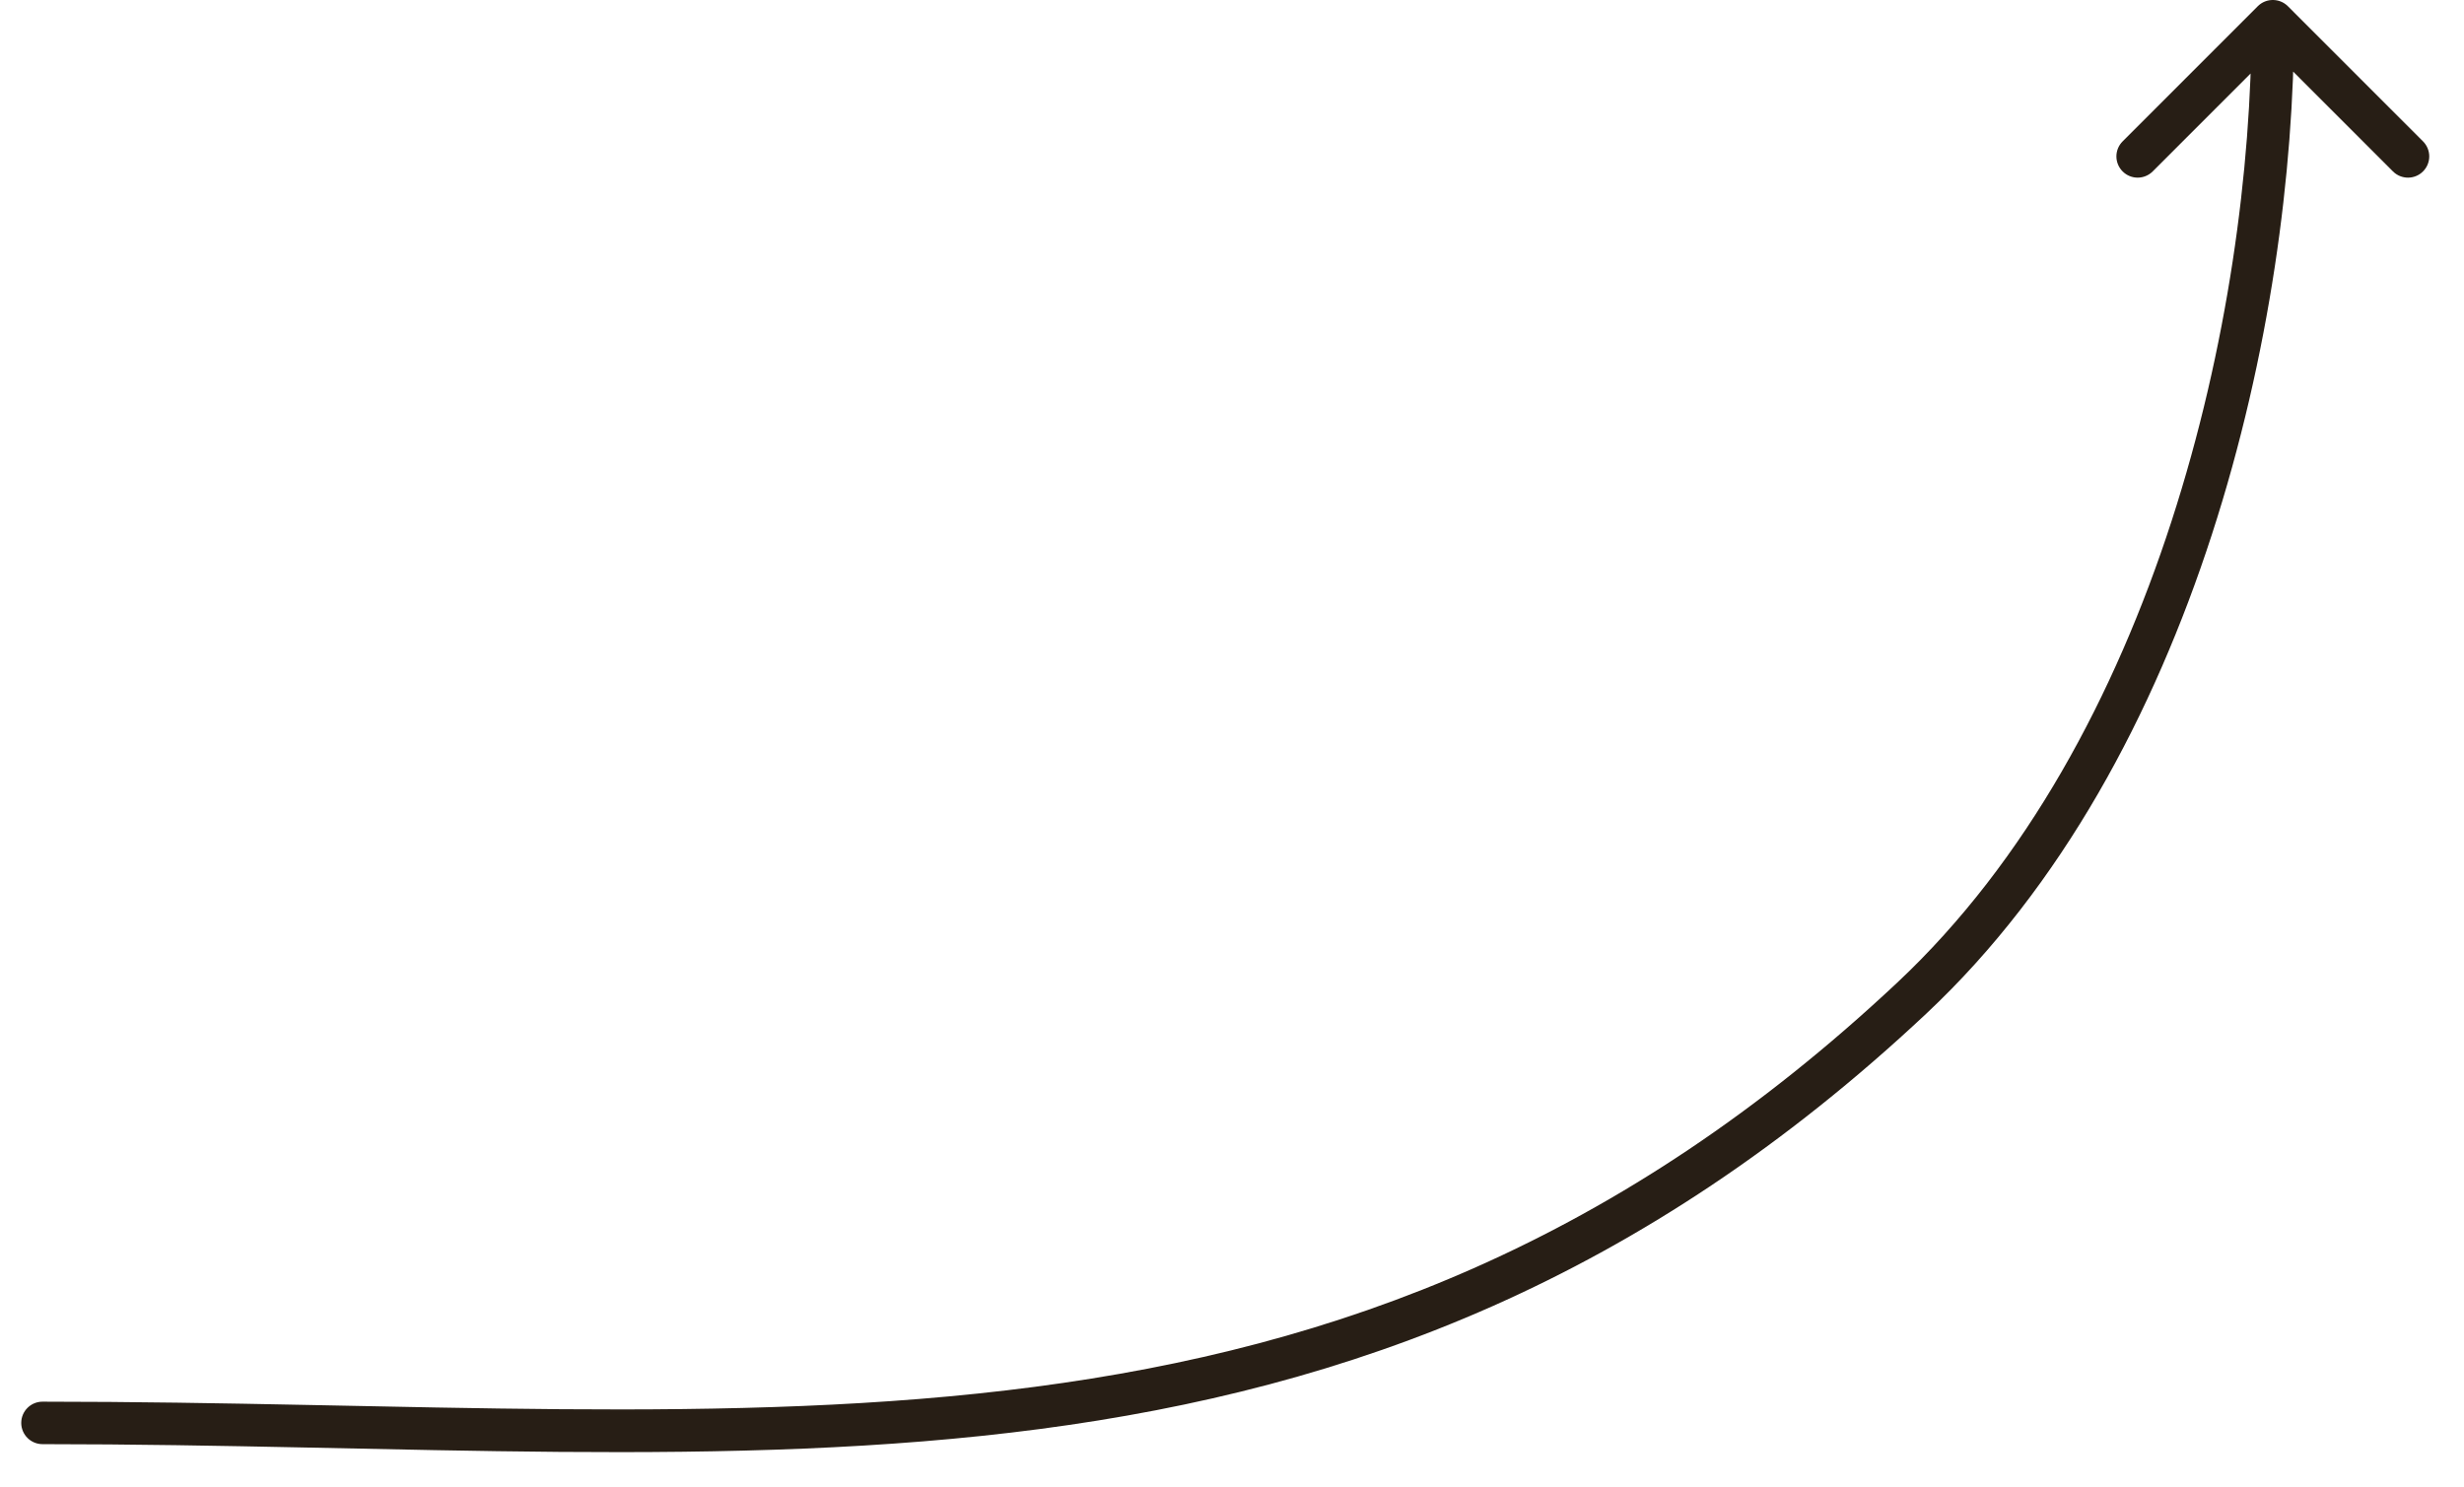 <?xml version="1.0" encoding="UTF-8"?> <svg xmlns="http://www.w3.org/2000/svg" width="58" height="35" viewBox="0 0 58 35" fill="none"><path d="M1 33C0.724 33 0.5 33.224 0.5 33.5C0.5 33.776 0.724 34 1 34V33ZM45 23.5L44.658 23.135L44.658 23.135L45 23.5ZM53.854 0.146C53.658 -0.049 53.342 -0.049 53.146 0.146L49.965 3.328C49.769 3.524 49.769 3.84 49.965 4.036C50.16 4.231 50.476 4.231 50.672 4.036L53.5 1.207L56.328 4.036C56.524 4.231 56.84 4.231 57.035 4.036C57.231 3.84 57.231 3.524 57.035 3.328L53.854 0.146ZM1 33.5V34C17.898 34 31.955 36.425 45.342 23.865L45 23.5L44.658 23.135C31.631 35.357 18.102 33 1 33V33.5ZM45 23.5L45.342 23.865C51.727 17.874 54 7.562 54 0.5H53.5H53C53 7.438 50.752 17.417 44.658 23.135L45 23.5Z" fill="#271E15"></path></svg> 